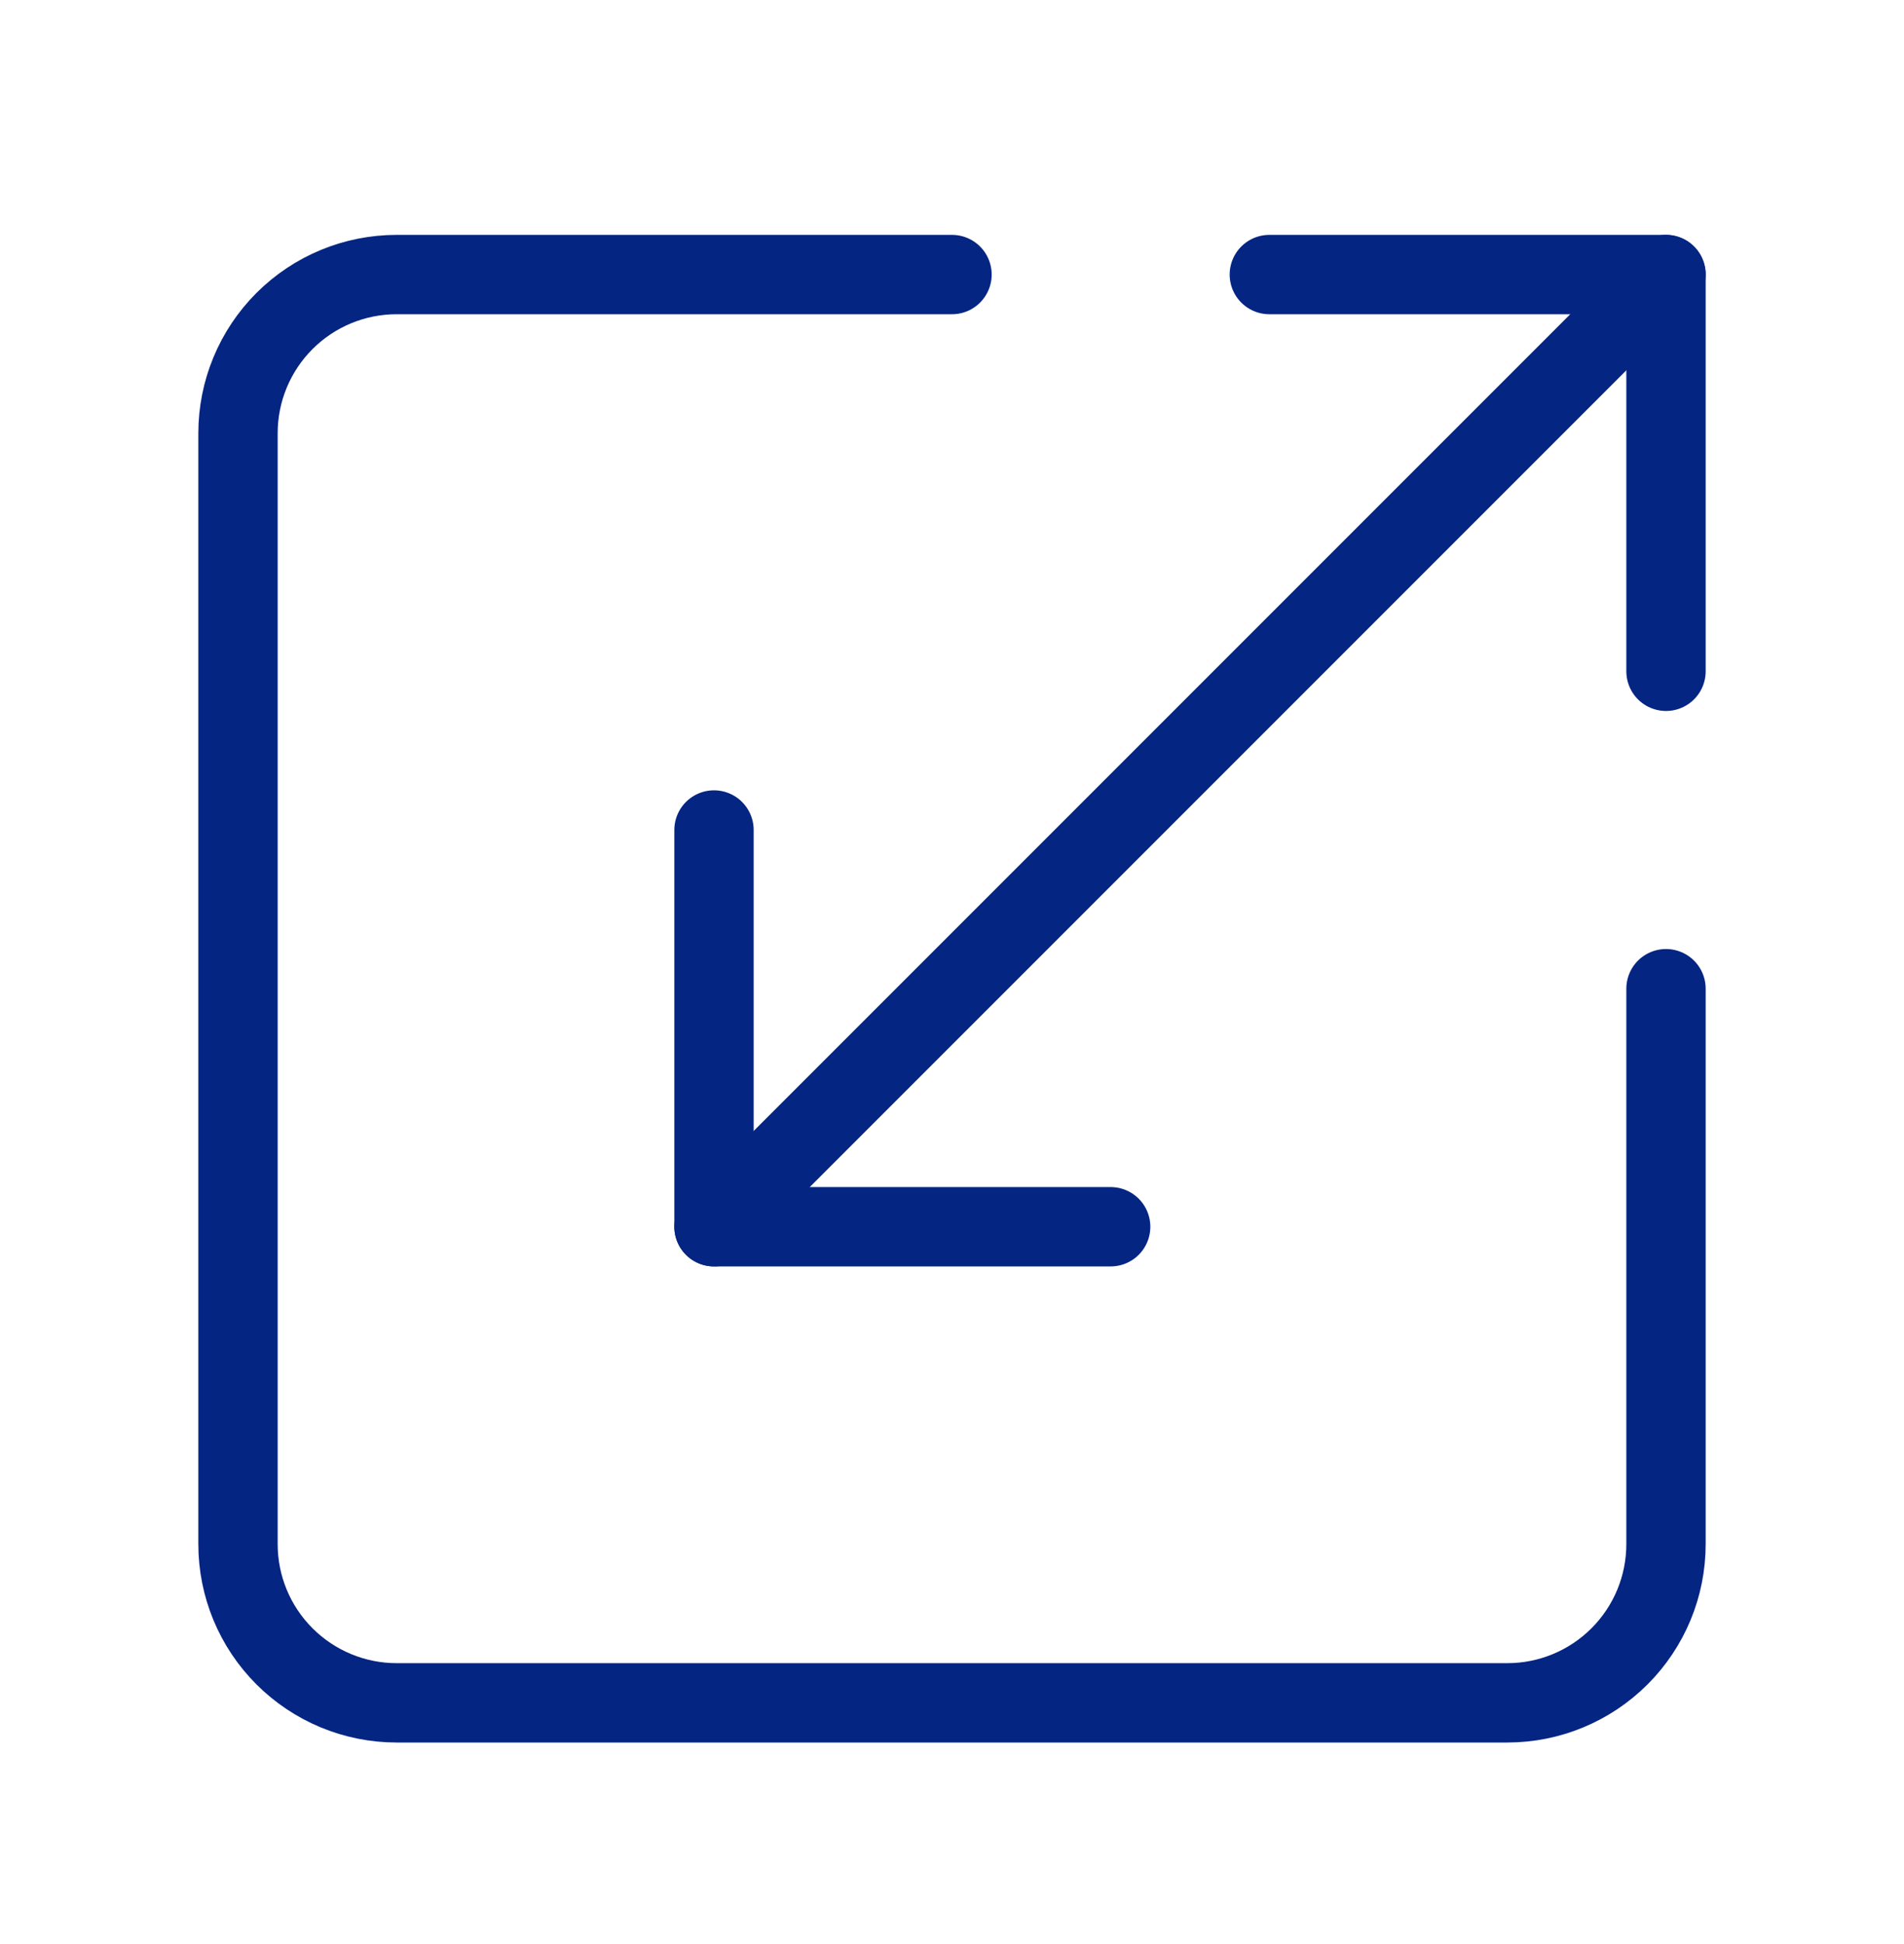 <svg width="48" height="49" viewBox="0 0 48 49" fill="none" xmlns="http://www.w3.org/2000/svg">
<path d="M24 6.92H10C8.939 6.92 7.922 7.341 7.172 8.091C6.421 8.842 6 9.859 6 10.92V38.92C6 39.981 6.421 40.998 7.172 41.748C7.922 42.498 8.939 42.92 10 42.92H38C39.061 42.92 40.078 42.498 40.828 41.748C41.579 40.998 42 39.981 42 38.92V24.92" stroke="#042582" stroke-width="2" stroke-linecap="round" stroke-linejoin="round"/>
<path d="M28 30.92H18V20.92" stroke="#042582" stroke-width="2" stroke-linecap="round" stroke-linejoin="round"/>
<path d="M32 6.92H42V16.92" stroke="#042582" stroke-width="2" stroke-linecap="round" stroke-linejoin="round"/>
<path d="M42 6.92L18 30.92" stroke="#042582" stroke-width="2" stroke-linecap="round" stroke-linejoin="round"/>
</svg>
